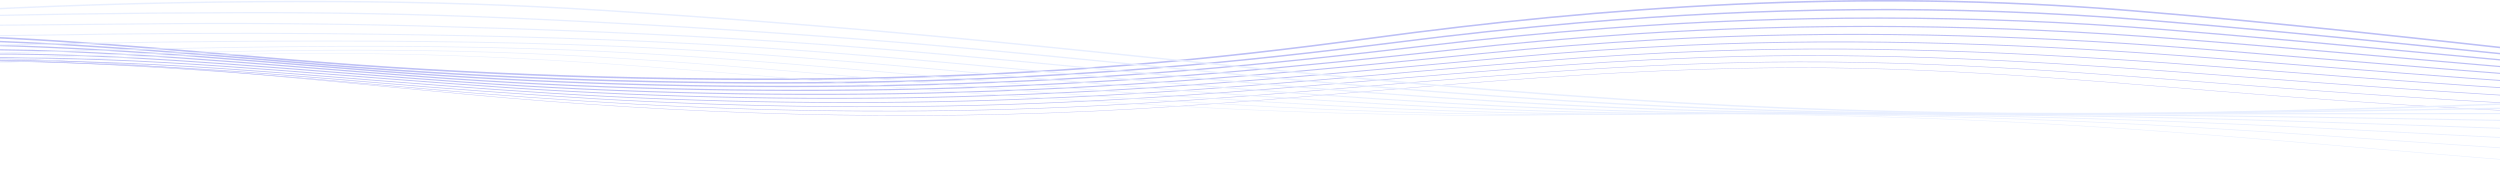 <svg width="1400" height="106" viewBox="0 0 1400 106" fill="none" xmlns="http://www.w3.org/2000/svg">
<g opacity="0.45">
<g opacity="0.68">
<path d="M-1111 46.955H-759.993C-685.97 46.955 -611.254 46.531 -537.654 46.689C-454.824 46.872 -371.071 48.402 -288.857 45.807C-212.642 43.404 -150.193 33.956 -72.324 32.5C49.575 30.255 156.015 43.029 261.071 52.818C379.855 63.88 506.637 68.554 636.034 60.985C757.702 53.874 873.794 38.33 1003.92 37.923C1100.86 37.623 1190 47.221 1277.41 53.883C1363.04 60.403 1465.83 66.549 1559.23 66.05C1608.15 65.784 1655.37 63.156 1705.36 63.431C1758.65 63.704 1811.55 65.499 1862.67 68.77C1940.5 73.76 2010.95 82.202 2084.21 89.338C2250.59 105.555 2458.98 108.117 2642.55 104.05" stroke="#2832E0" stroke-width="0.219" stroke-miterlimit="10"/>
<path d="M-1074.12 46.415H-1071.16H-746.726C-677.817 46.415 -608.062 46.032 -539.383 46.173C-461.899 46.34 -383.646 47.695 -307.276 45.383C-234.522 43.246 -175.149 34.929 -105.086 33.515C-3.26 31.453 87.183 36.626 178.05 44.46C197.007 46.123 215.773 47.787 234.461 49.45C274.68 53.095 316.061 56.108 358.283 58.466C441.343 62.948 528.441 63.73 615.923 59.148C622.883 58.79 629.844 58.399 636.727 57.983C723.017 52.885 804.886 44.094 890.791 38.688C922.77 36.616 955.705 35.311 989.002 34.796C1086.37 33.465 1177.62 41.624 1268.02 48.585C1355.39 55.297 1457.29 62.017 1550.85 62.724C1599.76 63.065 1647.33 61.285 1697.4 61.992C1717.22 62.275 1736.98 62.721 1756.69 63.331C1790.31 64.359 1823.58 65.862 1856.29 67.83C1908.2 70.966 1957.42 75.207 2006.26 79.299C2031.75 81.437 2057.13 83.566 2082.71 85.537C2147.12 90.444 2216.53 93.438 2288.24 95.135C2348.71 96.475 2409.46 97.1 2470.24 97.006C2502.89 97.006 2535.62 96.848 2567.65 96.557C2592.26 96.332 2624.44 96.183 2646.86 95.783" stroke="#2832E0" stroke-width="0.29" stroke-miterlimit="10"/>
<path d="M-1037.29 45.882H-1034.56C-941.305 45.882 -838.441 45.882 -733.539 45.882C-669.744 45.882 -604.949 45.558 -541.269 45.683C-469.13 45.816 -396.452 46.955 -325.928 44.967C-256.711 43.021 -200.261 35.819 -137.812 34.472C-34.871 32.201 55.419 34.147 149.938 41.308C169.473 42.805 188.738 44.419 207.888 46.032C249.029 49.621 291.045 52.722 333.747 55.322C417.615 60.204 506.789 61.385 595.81 57.251C602.924 56.927 610.038 56.569 617.113 56.195C706.403 51.471 788.964 42.739 875.369 36.493C907.358 34.117 940.421 32.48 974.003 31.611C1071.83 29.257 1165.23 35.96 1258.56 43.254C1347.62 50.165 1448.49 57.451 1542.35 59.339C1591.23 60.295 1639.02 59.339 1689.24 60.495C1709.14 60.944 1729.03 61.523 1748.92 62.233C1782.84 63.431 1816.64 64.978 1849.71 66.841C1902.43 69.81 1952.88 73.494 2002.91 76.821C2029.02 78.542 2054.9 80.214 2080.97 81.686C2146.77 85.412 2216.72 87.192 2288.62 87.982C2348.65 88.606 2410.41 88.539 2472.28 88.265C2505.27 88.123 2538.27 87.974 2570.88 87.741C2593.6 87.583 2631.75 87.741 2650.86 87.491" stroke="#2832E0" stroke-width="0.369" stroke-miterlimit="10"/>
<path d="M-1000.45 45.342H-997.946C-916.001 45.342 -819.905 45.342 -720.31 45.392C-661.591 45.392 -601.795 45.117 -542.922 45.225C-476.128 45.342 -408.987 46.282 -344.308 44.602C-278.36 42.888 -225.101 36.809 -170.381 35.503C-66.325 33.008 24.041 31.686 121.868 38.231C142.018 39.57 161.783 41.108 181.394 42.68C224.001 46.107 266.416 49.567 309.369 52.253C393.967 57.526 485.372 59.106 575.815 55.422C583.083 55.131 590.351 54.806 597.58 54.465C689.869 50.082 773.16 41.449 860.027 34.355C892.066 31.686 925.265 29.722 959.123 28.492C1057.41 25.107 1152.93 30.371 1249.33 37.923C1340.12 45.034 1439.95 52.893 1534.12 55.971C1582.96 57.534 1630.99 57.434 1681.4 59.014C1701.32 59.641 1721.33 60.353 1741.43 61.152C1775.57 62.516 1809.76 64.096 1843.45 65.859C1896.93 68.662 1948.66 71.864 1999.84 74.342C2026.75 75.64 2052.98 76.837 2079.55 77.835C2146.77 80.331 2217.18 80.946 2289.55 80.829C2350 80.688 2412.25 80.048 2474.9 79.532C2508.2 79.258 2541.61 79.091 2574.68 78.925C2595.45 78.817 2639.59 79.258 2655.44 79.199" stroke="#2832E0" stroke-width="0.439" stroke-miterlimit="10"/>
<path d="M-963.568 44.801H-961.338C-890.698 44.801 -801.216 44.851 -707.081 44.876C-653.477 44.876 -598.641 44.651 -544.652 44.734C-483.126 44.834 -421.6 45.566 -362.804 44.202C-300.24 42.722 -250.096 37.707 -203.067 36.492C-97.896 33.773 -7.529 29.232 93.874 35.112C114.562 36.309 134.865 37.765 154.9 39.27C198.506 42.597 241.536 46.215 285.028 49.117C370.549 54.789 463.992 56.761 555.819 53.534C563.279 53.276 570.701 52.985 578.084 52.702C673.411 48.702 757.394 40.135 844.761 32.193C876.851 29.221 910.191 26.926 944.318 25.34C1043.07 20.923 1140.66 24.741 1240.07 32.6C1332.59 39.902 1431.3 48.402 1525.82 52.611C1574.65 54.798 1622.91 55.521 1673.48 57.526C1693.48 58.324 1713.61 59.175 1733.89 60.079C1768.27 61.593 1802.88 63.223 1837.1 64.878C1891.4 67.514 1944.39 70.201 1996.72 71.872C2024.06 72.746 2051.06 73.486 2078.05 74.001C2146.73 75.307 2217.6 74.708 2290.32 73.677C2351.23 72.779 2413.95 71.564 2477.32 70.799C2510.97 70.409 2544.81 70.217 2578.3 70.117C2597.18 70.059 2647.25 70.799 2659.78 70.907" stroke="#2832E0" stroke-width="0.509" stroke-miterlimit="10"/>
<path d="M-926.73 44.26H-924.692C-865.397 44.26 -782.413 44.319 -693.969 44.352C-645.479 44.352 -595.604 44.177 -546.537 44.252C-490.433 44.327 -434.329 44.901 -381.417 43.795C-322.236 42.564 -275.207 38.58 -235.869 37.482C-129.583 34.521 -39.216 26.778 65.686 31.993C86.951 33.058 107.754 34.422 128.25 35.91C172.818 39.154 216.425 42.921 260.493 46.032C346.822 52.103 442.38 54.473 535.669 51.696C543.359 51.479 550.858 51.221 558.395 50.939C656.76 47.329 741.435 38.813 829.302 30.022C861.448 26.753 894.916 24.131 929.282 22.188C1028.49 16.74 1128.24 19.119 1230.64 27.269C1324.86 34.754 1422.57 43.761 1517.36 49.242C1566.15 52.02 1614.64 53.608 1665.36 56.045L1726.16 58.998C1760.77 60.661 1795.8 62.325 1830.6 63.905C1885.63 66.4 1939.89 68.537 1993.45 69.402C2021.37 69.851 2048.94 70.126 2076.4 70.159C2146.54 70.242 2217.87 68.496 2290.89 66.533C2352.42 64.869 2415.41 63.073 2479.55 62.075C2513.54 61.551 2547.76 61.335 2581.72 61.31C2598.68 61.31 2654.78 62.341 2664.01 62.624" stroke="#2832E0" stroke-width="0.588" stroke-miterlimit="10"/>
<path d="M-889.853 43.72H-888.084C-840.094 43.72 -763.878 43.795 -680.433 43.828C-637.019 43.828 -591.99 43.712 -547.998 43.762C-497.201 43.82 -446.634 44.219 -399.567 43.396C-343.847 42.414 -299.894 39.429 -268.247 38.472C-160.845 35.237 -70.517 24.384 37.884 28.883C59.578 29.823 80.995 31.039 102.025 32.526C147.554 35.678 191.776 39.603 236.383 42.922C326.084 49.632 421.514 51.992 515.904 49.833C523.594 49.65 531.285 49.425 538.976 49.184C640.34 45.957 725.515 37.499 813.959 27.86C846.173 24.291 879.768 21.338 914.362 19.036C1014.03 12.557 1115.9 13.488 1221.3 21.947C1317.44 29.631 1413.92 39.196 1509.01 45.874C1557.81 49.267 1606.49 51.696 1657.37 54.565C1677.56 55.705 1697.94 56.836 1718.55 57.892C1753.42 59.73 1788.8 61.443 1824.18 62.882C1880.01 65.177 1935.7 66.832 1990.26 66.891C2018.79 66.891 2046.9 66.716 2074.86 66.275C2146.46 65.144 2218.22 62.192 2291.59 59.347C2353.38 56.919 2417.02 54.548 2481.93 53.309C2516.23 52.652 2550.88 52.403 2585.3 52.478C2600.33 52.478 2662.2 53.858 2668.32 54.316" stroke="#2832E0" stroke-width="0.658" stroke-miterlimit="10"/>
<path d="M-853.017 43.179H-851.44C-814.832 43.179 -745.192 43.262 -667.4 43.304C-628.946 43.304 -589.185 43.237 -549.924 43.304C-504.471 43.346 -459.442 43.587 -418.258 43.021C-365.884 42.306 -325.123 40.285 -301.127 39.495C-192.649 35.927 -102.283 21.963 9.618 25.797C31.834 26.576 53.778 27.682 75.297 29.107C121.788 32.168 166.625 36.251 211.77 39.778C302.597 46.876 399.429 49.658 495.675 47.936C503.596 47.787 511.517 47.604 519.362 47.388C623.841 44.593 709.862 36.143 798.729 25.656C831.047 21.791 864.783 18.508 899.594 15.842C999.574 8.357 1103.71 7.824 1212.07 16.582C1309.78 24.466 1405.38 34.605 1500.74 42.48C1549.54 46.473 1598.45 49.741 1649.48 53.051C1669.75 54.365 1690.28 55.629 1711.01 56.81C1746.12 58.815 1781.92 60.561 1817.83 61.909C1874.48 64.046 1931.27 65.177 1987.03 64.404C2016.18 64.013 2044.71 63.331 2073.2 62.424C2146.27 60.029 2218.48 55.937 2292.2 52.186C2354.42 48.984 2418.56 46.048 2484.2 44.56C2518.93 43.784 2553.85 43.473 2588.75 43.628C2601.87 43.687 2669.89 45.375 2672.55 45.998" stroke="#2832E0" stroke-width="0.729" stroke-miterlimit="10"/>
<path d="M-816.138 42.639H-814.83C-789.528 42.639 -726.387 42.739 -654.209 42.789C-620.985 42.789 -586.03 42.789 -551.691 42.789C-511.584 42.789 -472.015 42.897 -436.752 42.589C-402.271 42.324 -367.895 41.61 -333.811 40.452C-224.372 36.418 -133.851 19.485 -18.49 22.654C4.258 23.316 26.732 24.361 48.727 25.781C96.179 28.75 141.632 32.991 187.161 36.734C279.163 44.224 377.443 47.426 475.565 46.132C483.64 46.016 491.715 45.866 499.714 45.683C607.384 43.271 693.944 34.871 783.311 23.552C815.718 19.382 849.584 15.767 884.598 12.74C985.193 4.215 1091.29 2.252 1202.65 11.309C1302.09 19.385 1396.65 30.089 1492.32 39.162C1541.08 43.762 1590.23 47.878 1641.41 51.638C1661.79 53.126 1682.4 54.532 1703.36 55.796C1738.87 57.989 1774.95 59.725 1811.41 60.994C1868.82 62.957 1926.77 63.572 1983.95 62.017C2013.72 61.185 2042.9 60.046 2071.78 58.69C2146.23 55.081 2218.98 49.808 2293.01 45.142C2355.65 41.183 2420.25 37.657 2486.66 35.944C2521.74 35.016 2557.09 34.676 2592.41 34.929C2603.64 35.021 2677.62 37.025 2677.01 37.815" stroke="#2832E0" stroke-width="0.808" stroke-miterlimit="10"/>
<path d="M-779.297 42.098C-748.034 42.098 -397.258 42.847 -366.495 41.45C-256.556 36.459 -165.382 17.031 -46.56 19.535C28.156 21.107 95.335 27.852 162.937 33.598C260.033 41.915 374.048 45.849 480.258 43.903C590.774 41.874 678.18 33.54 768.046 21.356C897.059 3.891 1039.68 -6.613 1193.42 5.962C1366.46 20.1 1516.9 43.021 1695.82 54.69C1787.3 60.661 1885.48 63.389 1980.84 59.514C2089.82 55.097 2190.61 45.666 2293.78 37.948C2356.88 33.224 2421.95 29.141 2489.09 27.136C2524.51 26.05 2560.33 25.685 2596.06 26.047C2605.33 26.155 2685.32 28.492 2681.35 29.457" stroke="#2832E0" stroke-width="0.878" stroke-miterlimit="10"/>
</g>
<path d="M-2170 19.741H-2166.67L-1801.78 22.951C-1724.33 23.625 -1646.01 23.916 -1568.65 24.731C-1481.59 25.646 -1393.97 27.767 -1307.57 26.203C-1225.35 24.764 -1156.51 17.188 -1077.38 16.29C-1029.17 15.749 -984.477 14.319 -937.92 16.181C-907.957 17.529 -878.656 19.371 -850.344 21.687C-808.806 24.864 -765.926 28.05 -724.128 30.603C-682.331 33.156 -643.908 34.221 -606.264 36.217C-473.732 43.253 -339.858 50.164 -195.989 44.717C-138.268 42.538 -81.11 39.169 -23.476 36.275C53.802 32.349 131.556 28.998 212.815 30.145C318.218 31.634 413.626 41.88 508.341 49.382C564.807 53.961 622.943 57.739 682.282 60.685C725.756 62.846 770.266 64.147 815.117 64.569C868.944 64.951 921.818 63.138 976.64 63.82C1007.26 64.192 1037.76 64.889 1067.98 65.908C1095.29 66.825 1122.3 68.039 1148.89 69.542C1233.74 74.349 1310.2 81.926 1389.73 88.413C1417.57 90.671 1446.01 92.647 1474.92 94.335C1558.35 99.225 1648.39 102.161 1739.6 103.758C1787.63 104.589 1835.96 105.097 1883.73 105.271C1921.11 105.404 1966.85 105.571 2001.33 105.271" stroke="#CDDBFE" stroke-width="0.29" stroke-miterlimit="10"/>
<path d="M-2128.42 19.558H-2125.39L-1787.03 22.527C-1715.29 23.159 -1642.38 23.459 -1570.68 24.191C-1489.6 25.022 -1408.21 26.877 -1328.38 25.588C-1249.93 24.315 -1184.85 17.903 -1114.41 16.93C-1056.56 16.14 -1004.16 12.397 -946.832 14.493C-909.838 15.849 -875.396 18.602 -841.17 21.313C-791.161 25.351 -739.38 28.524 -686.44 30.794C-634.821 32.898 -584.499 29.43 -542.225 33.239C-424.058 43.868 -281.79 43.012 -141.21 38.429C-84.701 36.591 -28.711 33.938 27.928 31.884C103.475 29.139 178.936 26.935 257.469 28.732C359.194 31.06 452.179 41.099 544.774 48.6C599.914 53.158 656.684 56.949 714.648 59.945C757.112 62.137 800.586 63.53 844.454 64.103C897.069 64.652 948.949 63.197 1002.56 63.795C1032.63 64.12 1062.57 64.694 1092.13 65.459C1119.08 66.199 1145.61 67.122 1171.52 68.336C1254.86 72.162 1330.58 78.25 1408.98 83.39C1436.07 85.161 1464.06 86.716 1492.75 88.022C1574.96 91.79 1662.84 93.919 1752.36 95.158C1799.35 95.807 1846.69 96.248 1893.51 96.472C1927.52 96.638 1978.7 97.154 2008.3 97.021" stroke="#CDDBFE" stroke-width="0.369" stroke-miterlimit="10"/>
<path d="M-2086.88 19.392H-2084.07C-1991.95 20.224 -1883.95 21.163 -1772.01 22.153C-1706.03 22.735 -1638.75 23.035 -1572.59 23.717C-1497.52 24.482 -1422.27 26.078 -1349.19 25.031C-1274.64 23.958 -1213.28 18.593 -1151.54 17.629C-1084 16.572 -1023.9 10.534 -955.748 12.855C-912.133 14.344 -872.066 17.753 -832.042 21.005C-773.406 25.821 -711.836 29.191 -648.799 31.035C-592.11 32.598 -534.47 32.357 -478.19 30.32C-348.992 34.988 -216.722 35.62 -86.477 32.191C-31.223 30.703 23.815 28.748 79.329 27.551C152.886 25.97 226.443 24.931 302.034 27.376C400.168 30.545 490.513 40.375 581.205 47.877C634.999 52.413 690.391 56.215 746.967 59.254C788.408 61.471 830.839 62.935 873.702 63.629C925.105 64.353 975.946 63.246 1028.34 63.754C1057.77 64.045 1087.15 64.486 1116.09 65.076C1142.49 65.608 1168.54 66.315 1193.98 67.197C1275.8 70.041 1350.83 74.632 1428.11 78.425C1454.85 79.722 1482.25 80.831 1510.32 81.751C1590.93 84.388 1676.99 85.727 1764.39 86.6C1810.39 87.057 1856.73 87.432 1902.59 87.723C1933.23 87.906 1989.86 88.779 2014.57 88.796" stroke="#CDDBFE" stroke-width="0.439" stroke-miterlimit="10"/>
<path d="M-2045.34 19.201H-2042.79C-1963.39 19.891 -1862.83 20.806 -1757.22 21.745C-1696.94 22.278 -1635.24 22.577 -1574.62 23.193C-1505.39 23.891 -1436.46 25.247 -1370.05 24.432C-1299.39 23.6 -1241.75 19.201 -1188.66 18.286C-1111.47 16.955 -1043.71 8.638 -964.747 11.175C-914.425 12.838 -868.733 16.872 -822.912 20.648C-755.597 26.253 -684.185 29.826 -611.197 31.243C-538.679 32.491 -477.756 24.274 -414.237 27.359C-297.758 32.998 -165.701 28.782 -31.784 25.912C22.215 24.765 76.172 23.509 130.647 23.176C202.517 22.744 273.434 22.877 346.559 25.979C441.058 29.988 528.893 39.618 617.595 47.112C670.036 51.632 724.051 55.444 779.247 58.523C819.666 60.771 861.053 62.318 902.909 63.147C953.101 64.045 1002.95 63.288 1054.35 63.712C1083.17 63.953 1111.9 64.269 1140.28 64.644C1166.24 64.985 1191.69 65.434 1216.69 66.016C1297 67.879 1371.25 71.006 1447.45 73.418C1473.84 74.25 1500.83 74.934 1528.4 75.472C1607.54 77.019 1691.61 77.526 1777.11 78.034C1822.11 78.3 1867.46 78.632 1912.37 78.957C1939.63 79.156 2001.72 80.387 2021.54 80.562" stroke="#CDDBFE" stroke-width="0.509" stroke-miterlimit="10"/>
<path d="M-2003.76 19.017H-2001.51C-1934.83 19.591 -1841.72 20.456 -1741.9 21.355C-1687.38 21.837 -1631.3 22.145 -1576.14 22.685C-1513.09 23.317 -1450.18 24.432 -1390.43 23.841C-1323.66 23.184 -1269.75 19.783 -1225.36 18.959C-1138.47 17.337 -1063.01 6.75 -973.228 9.511C-916.286 11.274 -865.056 15.998 -813.349 20.323C-737.288 26.715 -655.976 30.49 -573.121 31.476C-490.174 32.308 -424.146 27.318 -349.81 24.423C-234.932 20.015 -107.245 21.679 23.383 19.666C76.266 18.723 129.412 18.445 182.483 18.834C252.492 19.541 321.376 20.864 391.558 24.656C482.423 29.505 567.748 38.928 654.416 46.421C705.538 50.919 758.188 54.745 812.001 57.874C851.416 60.144 891.755 61.771 932.591 62.739C981.572 63.812 1030.47 63.404 1080.4 63.745C1108.57 63.937 1136.65 64.12 1164.51 64.286C1189.87 64.436 1214.88 64.627 1239.45 64.901C1318.25 65.791 1391.76 67.396 1466.83 68.478C1492.79 68.852 1519.4 69.101 1546.36 69.251C1624.24 69.667 1706.19 69.384 1789.75 69.525C1833.75 69.6 1878.1 69.867 1922.06 70.257C1945.95 70.465 2013.49 72.062 2028.42 72.386" stroke="#CDDBFE" stroke-width="0.588" stroke-miterlimit="10"/>
<path d="M-1962.22 18.843H-1960.19C-1906.28 19.308 -1820.6 20.123 -1727.06 20.972C-1678.25 21.404 -1627.54 21.712 -1578.13 22.194C-1521.05 22.743 -1464.33 23.642 -1411.24 23.267C-1348.32 22.835 -1298.22 20.356 -1262.44 19.633C-1165.95 17.695 -1082.74 4.879 -982.183 7.865C-918.578 9.761 -861.55 15.142 -804.219 19.982C-721.662 26.952 -626.038 31.326 -535.476 31.692C-442.058 32.066 -368.761 26.145 -285.771 21.471C-174.7 15.208 -49.177 14.559 78.12 13.403C130.103 12.828 182.252 13.188 233.887 14.476C302.079 16.314 368.756 18.818 436.169 23.226C523.442 28.914 606.216 38.129 690.893 45.614C740.676 50.099 791.963 53.939 844.411 57.108C882.789 59.418 922.075 61.129 961.886 62.223C1009.48 63.462 1057.55 63.413 1106.27 63.67C1133.79 63.812 1161.31 63.87 1188.48 63.82C1213.32 63.77 1237.84 63.726 1262.04 63.687C1339.36 63.596 1412.14 63.687 1486.09 63.437C1511.75 63.338 1537.79 63.146 1564.23 62.913C1640.51 62.182 1720.6 61.125 1802.21 60.909C1845.18 60.784 1888.75 60.984 1931.54 61.441C1952.05 61.658 2025.04 63.629 2035.08 64.094" stroke="#CDDBFE" stroke-width="0.658" stroke-miterlimit="10"/>
<path d="M-1920.64 18.66H-1918.91C-1877.72 19.017 -1799.49 19.774 -1712.09 20.581C-1668.82 20.972 -1624.12 21.271 -1579.99 21.687C-1528.93 22.169 -1478.35 22.852 -1431.92 22.685C-1372.9 22.486 -1326.56 20.905 -1299.43 20.307C-1193.29 17.978 -1102.34 2.991 -990.967 6.168C-920.699 8.197 -858.046 14.235 -794.96 19.608C-701.263 27.551 -600.104 31.726 -497.703 31.875C-393.857 31.792 -312.426 25.222 -221.648 18.494C-113.475 10.476 8.975 7.407 132.941 7.108C184.192 6.913 235.377 7.913 285.377 10.085C352.06 13.01 417.417 16.956 480.822 21.887C564.504 28.416 644.724 37.423 727.454 44.908C775.925 49.368 825.846 53.221 876.905 56.443C914.252 58.783 952.466 60.576 991.221 61.807C1037.78 63.221 1084.68 63.521 1132.19 63.695C1159.1 63.787 1185.97 63.695 1212.67 63.454C1236.99 63.213 1260.96 62.905 1284.63 62.573C1360.39 61.5 1432.48 60.078 1505.3 58.497C1530.61 57.932 1556.18 57.308 1582.01 56.684C1656.87 54.83 1735.01 52.975 1814.76 52.385C1856.82 52.053 1898.95 52.145 1940.97 52.659C1958.28 52.875 2036.55 55.221 2041.7 55.836" stroke="#CDDBFE" stroke-width="0.729" stroke-miterlimit="10"/>
<path d="M-1879.1 18.477H-1877.63C-1849.16 18.726 -1778.37 19.433 -1697.07 20.182C-1659.73 20.531 -1620.44 20.839 -1581.85 21.188C-1536.76 21.587 -1492.32 22.02 -1452.6 22.103C-1413.77 22.245 -1374.94 21.87 -1336.38 20.98C-1220.72 18.119 -1121.99 1.111 -999.794 4.538C-922.862 6.7 -854.541 13.404 -785.7 19.309C-686.701 27.792 -570.005 32.615 -459.929 32.133C-345.656 31.617 -255.267 24.523 -157.523 15.583C-50.865 5.827 67.172 0.321 187.806 0.879C238.475 1.08 288.709 2.726 336.867 5.761C401.357 9.871 464.388 14.782 525.562 20.465C605.566 27.833 683.277 36.633 763.93 44.118C811.058 48.559 859.602 52.423 909.27 55.686C989.321 61.001 1073.46 63.684 1158.15 63.621C1184.41 63.672 1210.67 63.461 1236.82 62.989C1260.61 62.548 1284.06 61.99 1307.26 61.325C1381.55 59.279 1452.86 56.335 1524.6 53.432C1549.56 52.401 1574.62 51.345 1599.88 50.33C1673.44 47.353 1749.46 44.7 1827.31 43.743C1868.42 43.228 1909.67 43.278 1950.75 43.893C1964.51 44.109 2048.41 46.829 2048.67 47.602" stroke="#CDDBFE" stroke-width="0.808" stroke-miterlimit="10"/>
</g>
</svg>
